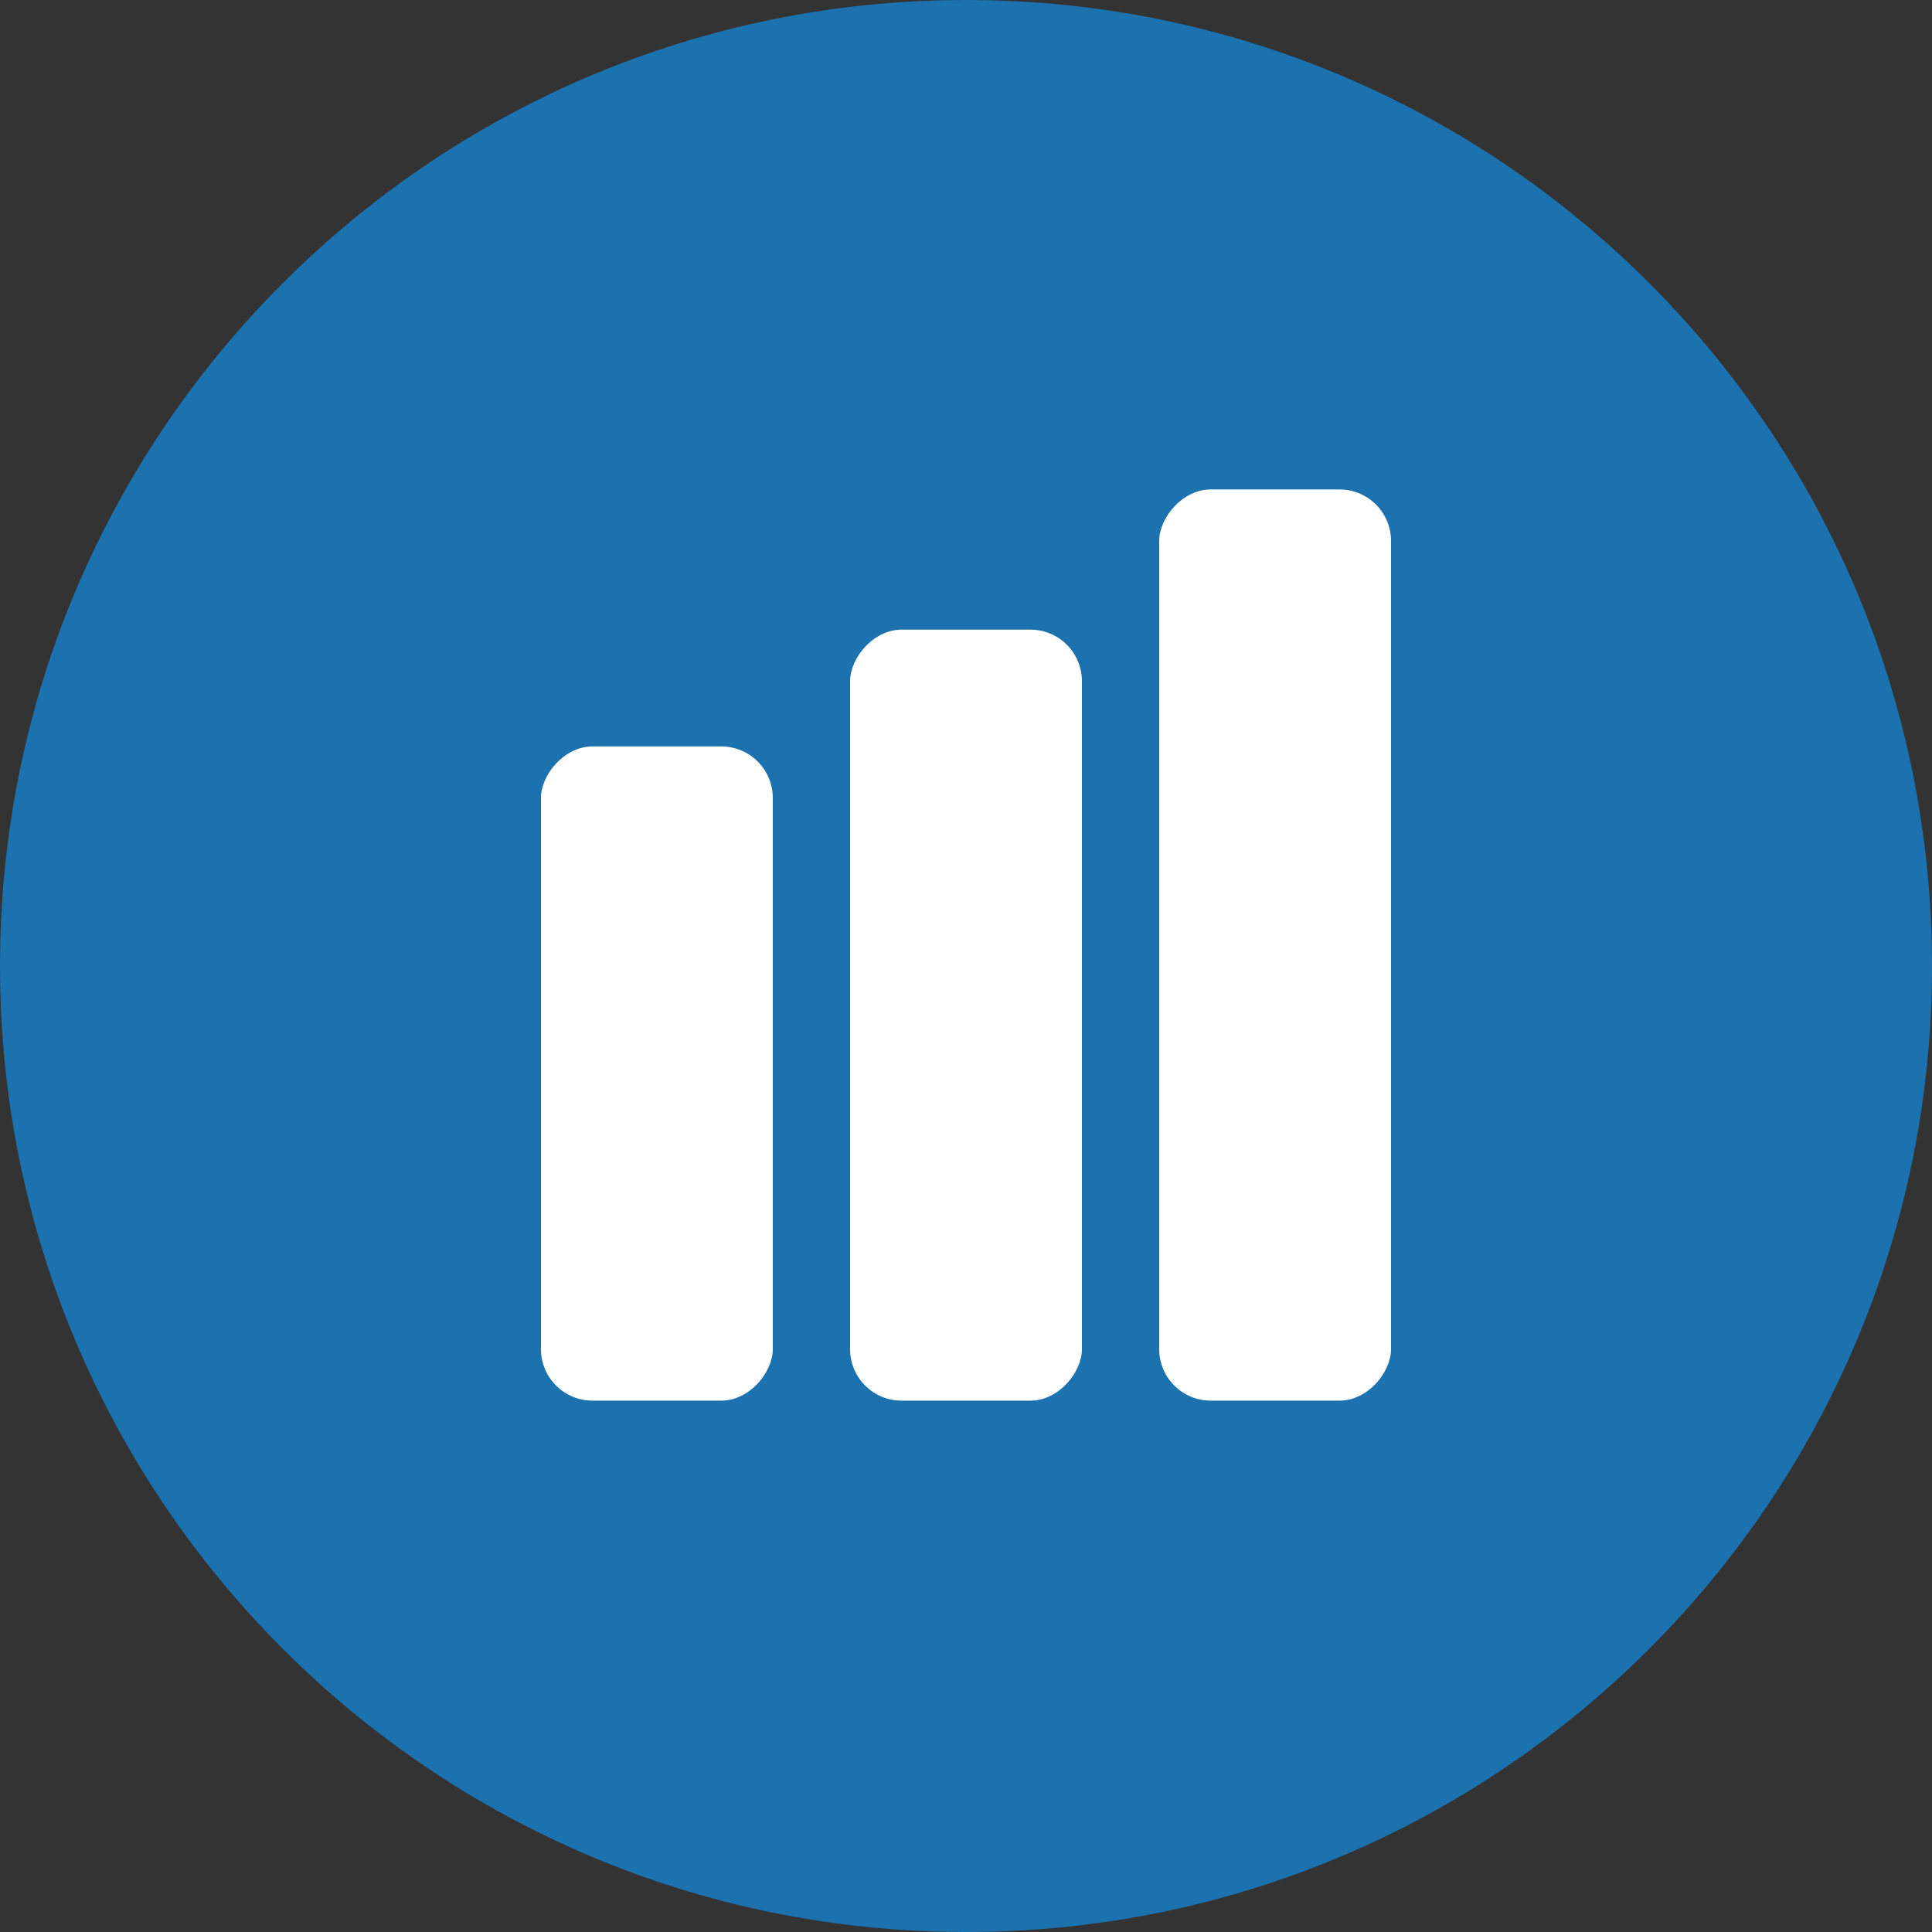<svg width="75" height="75" viewBox="0 0 75 75" fill="none" xmlns="http://www.w3.org/2000/svg">
<rect x="0" y="0" width="75" height="75" fill="#333333" stroke="none"/>
<path d="M75 37.547C74.975 58.257 58.16 75.025 37.449 75C16.745 74.968 -0.025 58.162 2.86839e-05 37.453C0.025 16.743 16.84 -0.025 37.551 2.86814e-05C58.262 0.025 75.025 16.838 75 37.547Z" fill="#1C71AF"/>
<rect width="9" height="35.372" rx="2" transform="matrix(-1 0 0 1 54 19)" fill="white"/>
<rect width="9" height="29.93" rx="2" transform="matrix(-1 0 0 1 42 24.443)" fill="white"/>
<rect width="9" height="25.395" rx="2" transform="matrix(-1 0 0 1 30 28.977)" fill="white"/>
</svg>
